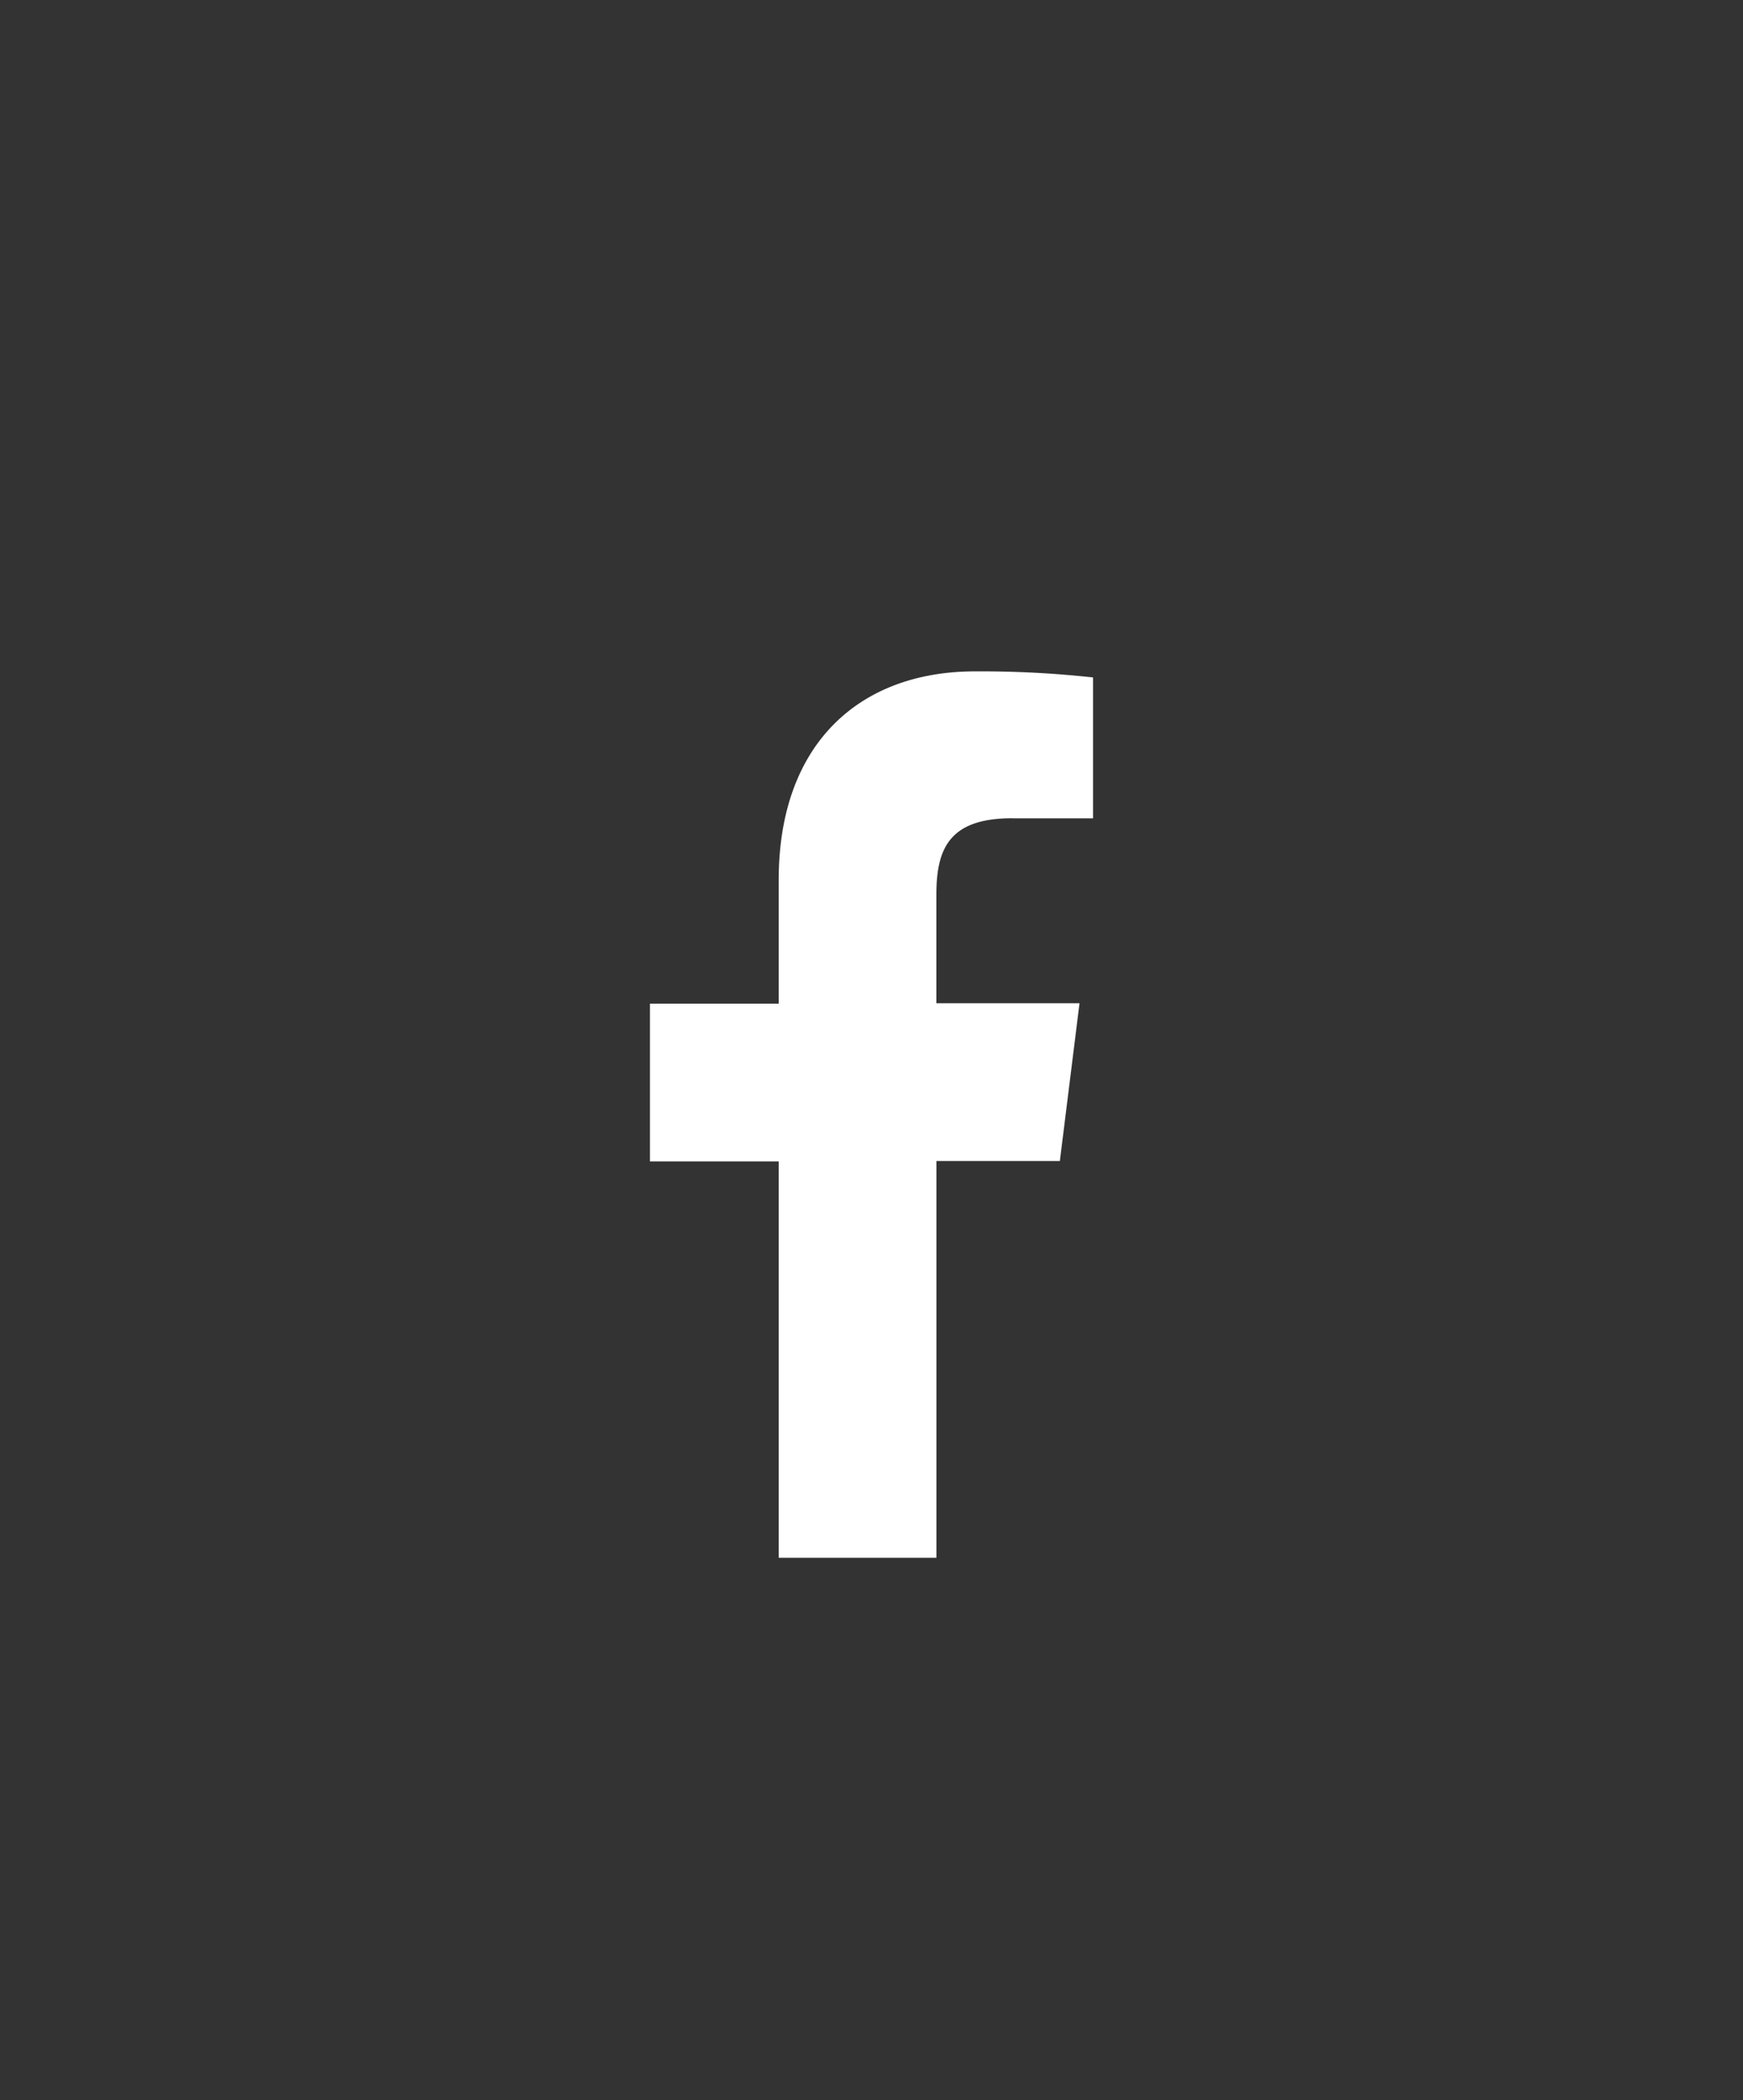 <svg id="Layer_1" data-name="Layer 1" xmlns="http://www.w3.org/2000/svg" viewBox="0 0 287.37 346.13"><rect x="0" y="0" width="287.37" height="346.13" fill="#333333" stroke="none"/><defs><style>.cls-1{fill:#fff;}</style></defs><path id="facebook" class="cls-1" d="M166.88,134.87h13.33V111.65a170.42,170.42,0,0,0-19.43-1c-19.22,0-32.39,12.09-32.39,34.32v20.45H107.16v26h21.23v65.32h26V191.35h20.35l3.24-26h-23.6V147.51c0-7.5,2-12.65,12.49-12.65Z"/></svg>